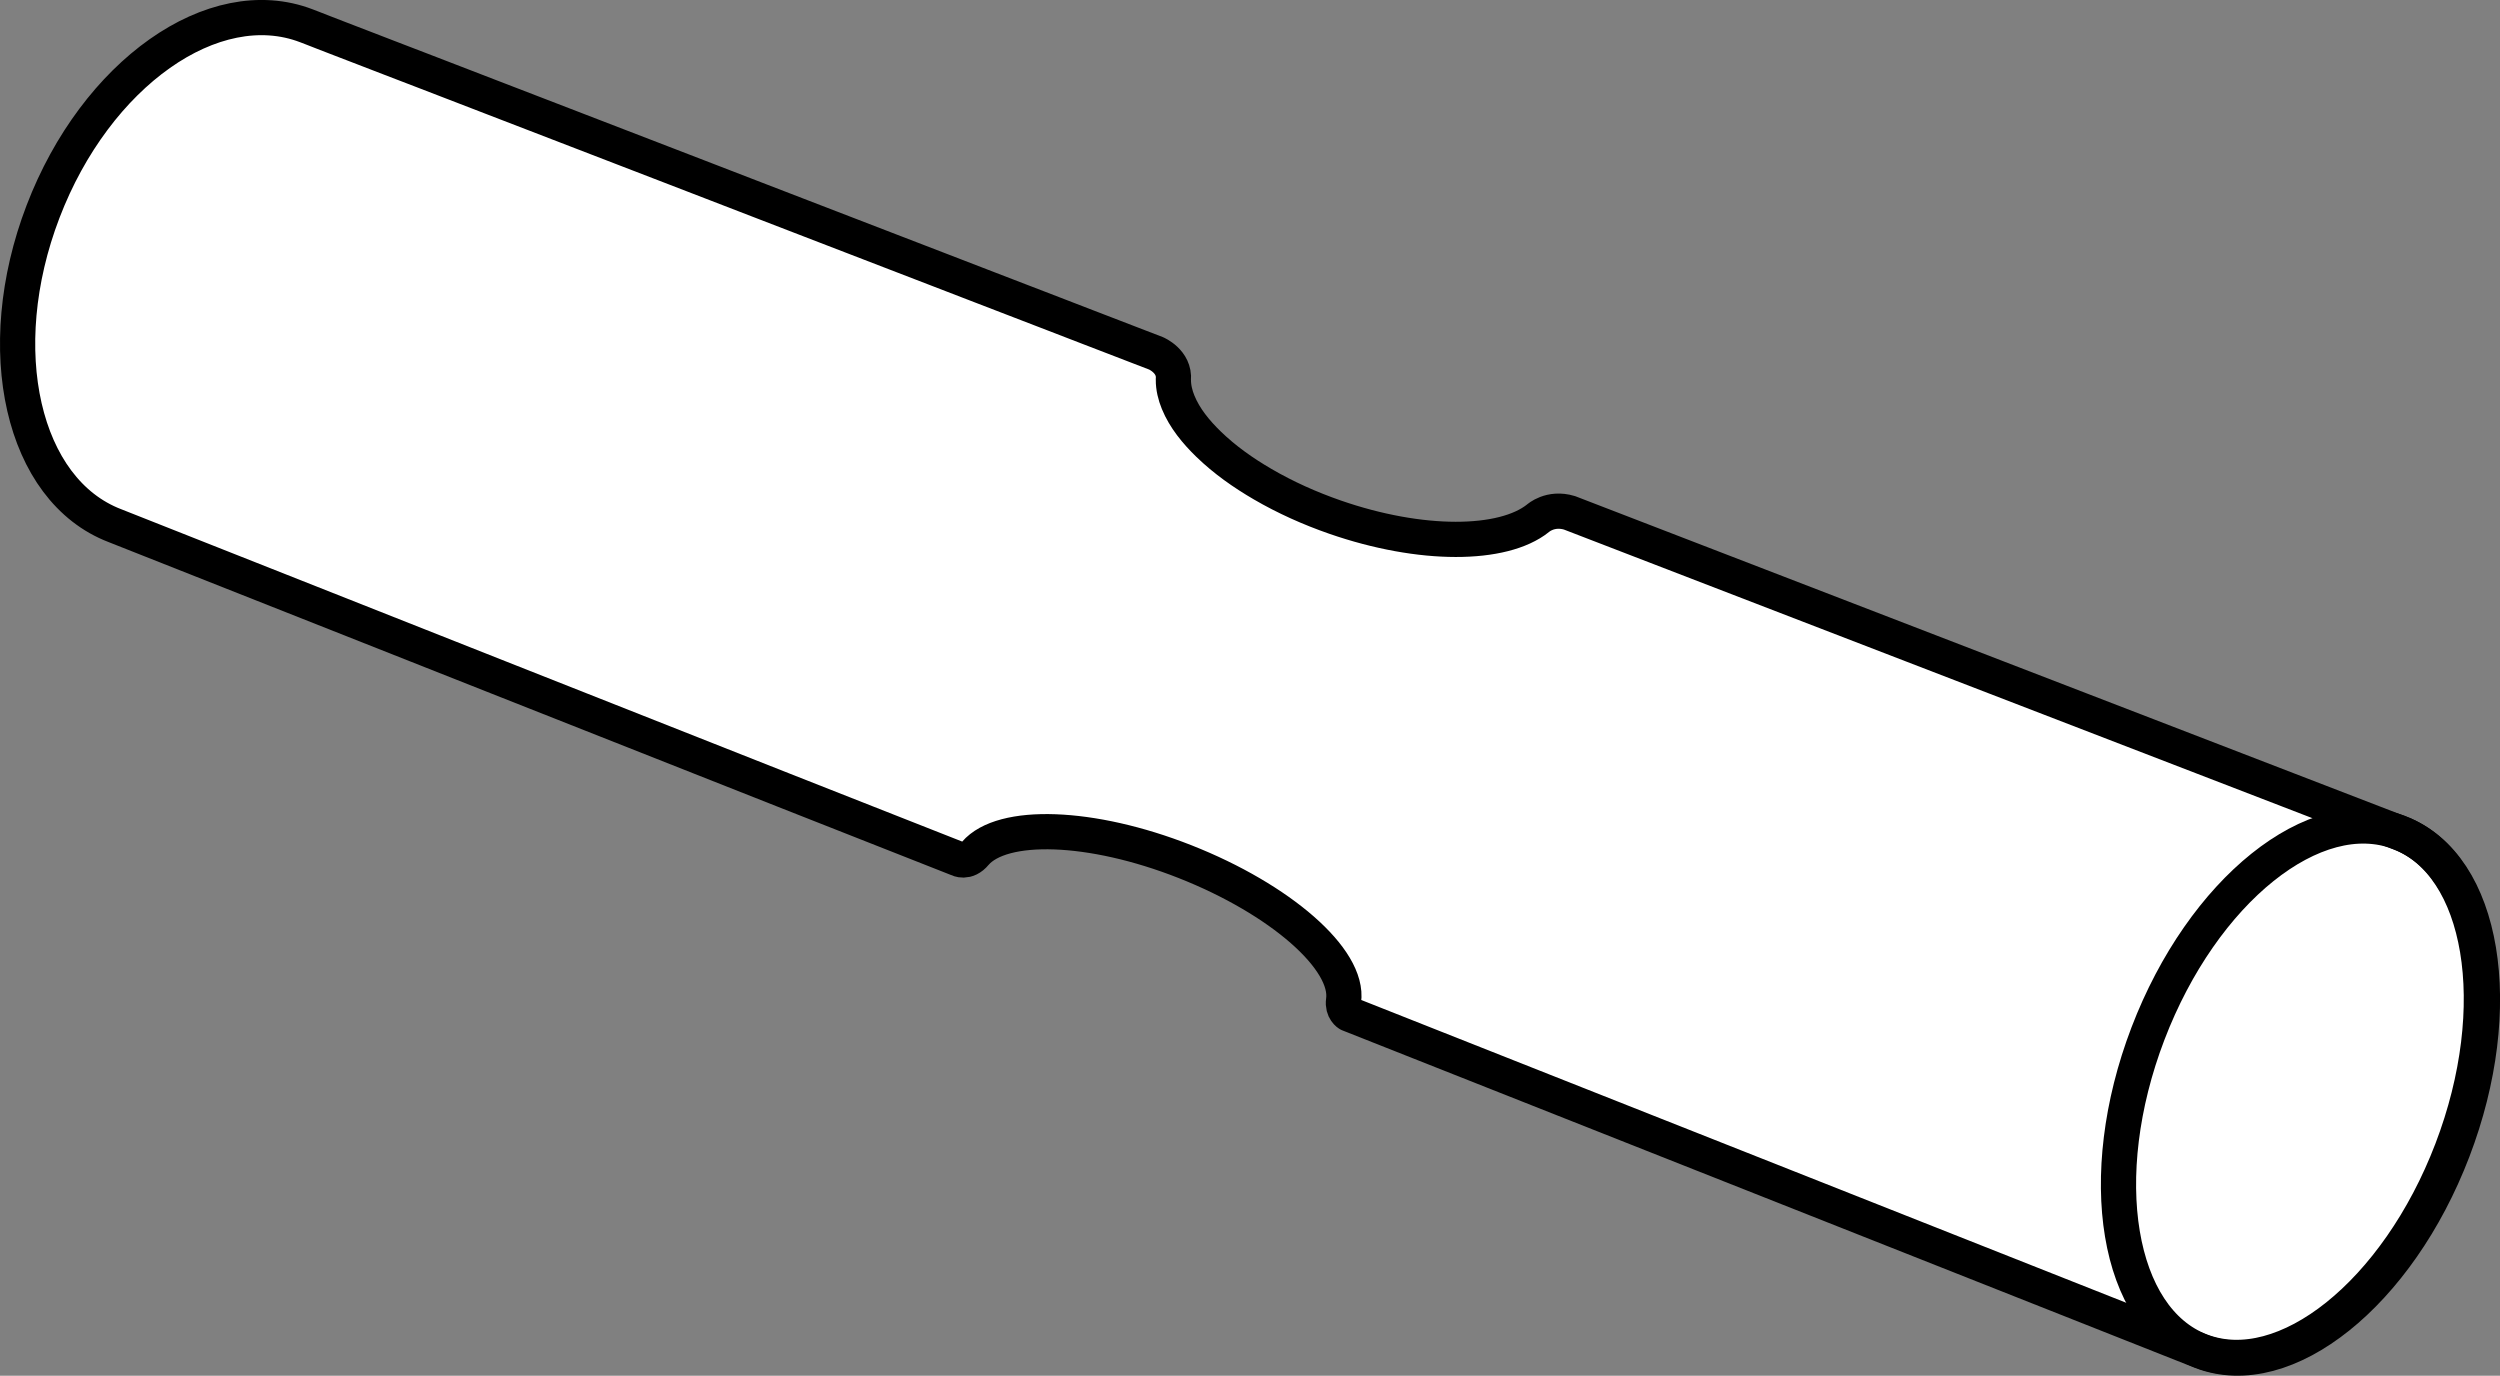 <?xml version="1.0" encoding="iso-8859-1"?>
<!-- Generator: Adobe Illustrator 28.1.0, SVG Export Plug-In . SVG Version: 6.00 Build 0)  -->
<svg version="1.1" id="image" xmlns="http://www.w3.org/2000/svg" xmlns:xlink="http://www.w3.org/1999/xlink" x="0px" y="0px"
	 width="56.8px" height="31.256px" viewBox="0 0 56.8 31.256" enable-background="new 0 0 56.8 31.256" xml:space="preserve">
<rect x="0" y="0" width="56.8" height="31.256" fill="#808080" stroke="none"/>
<path fill="#FFFFFF" stroke="#000000" stroke-width="0.8" stroke-miterlimit="10" d="M30.526,22.736
	c0.133-0.938-1.435-2.306-3.606-3.161c-2.133-0.84-4.147-0.899-4.762-0.186c-0.194,0.236-0.392,0.124-0.392,0.124
	c-2.292-0.895-19.155-7.57-19.155-7.57c-2.103-0.805-2.834-4-1.633-7.136c1.2-3.136,3.878-5.027,5.981-4.222
	c0.05,0.019,0.092,0.035,0.133,0.051C7.179,0.67,7.266,0.704,7.353,0.738c0.129,0.05,0.259,0.1,0.388,0.15
	c0.168,0.065,0.336,0.13,0.504,0.194c0.203,0.078,0.406,0.157,0.609,0.235C9.088,1.407,9.323,1.497,9.557,1.587
	c0.262,0.101,0.524,0.202,0.786,0.303c0.286,0.11,0.572,0.221,0.858,0.331c0.306,0.118,0.613,0.236,0.919,0.354
	c0.323,0.125,0.646,0.249,0.97,0.374c0.336,0.13,0.673,0.259,1.009,0.389c0.346,0.133,0.692,0.267,1.038,0.4
	c0.352,0.136,0.704,0.271,1.055,0.407c0.354,0.137,0.708,0.273,1.062,0.41c0.353,0.136,0.705,0.272,1.058,0.408
	c0.348,0.134,0.695,0.268,1.043,0.402c0.339,0.131,0.678,0.262,1.017,0.392c0.327,0.126,0.654,0.252,0.981,0.378
	c0.311,0.12,0.622,0.24,0.933,0.36c0.291,0.112,0.583,0.225,0.875,0.337c0.268,0.103,0.537,0.207,0.805,0.31
	c0.242,0.093,0.483,0.186,0.725,0.28c0.211,0.082,0.422,0.163,0.634,0.244c0.177,0.068,0.354,0.137,0.532,0.205
	c0.135,0.052,0.271,0.104,0.406,0.156c0,0,0.433,0.181,0.396,0.6c-0.001,0.175,0.042,0.352,0.108,0.512
	c0.149,0.365,0.411,0.68,0.692,0.953c0.366,0.355,0.788,0.652,1.228,0.908c0.52,0.303,1.073,0.55,1.642,0.748
	c1.96,0.681,3.819,0.661,4.614,0.027c0,0,0.278-0.255,0.715-0.124l18.874,7.278
	c1.907,0.73,2.443,3.958,1.198,7.211c-1.245,3.253-3.8,5.298-5.707,4.568l-19.378-7.67
	C30.644,23.039,30.496,22.951,30.526,22.736z"/>
<ellipse transform="matrix(0.357 -0.934 0.934 0.357 10.411 64.769)" fill="none" stroke="#000000" stroke-width="0.8" stroke-miterlimit="10" cx="52.276" cy="24.819" rx="6.306" ry="3.697"/>
</svg>
